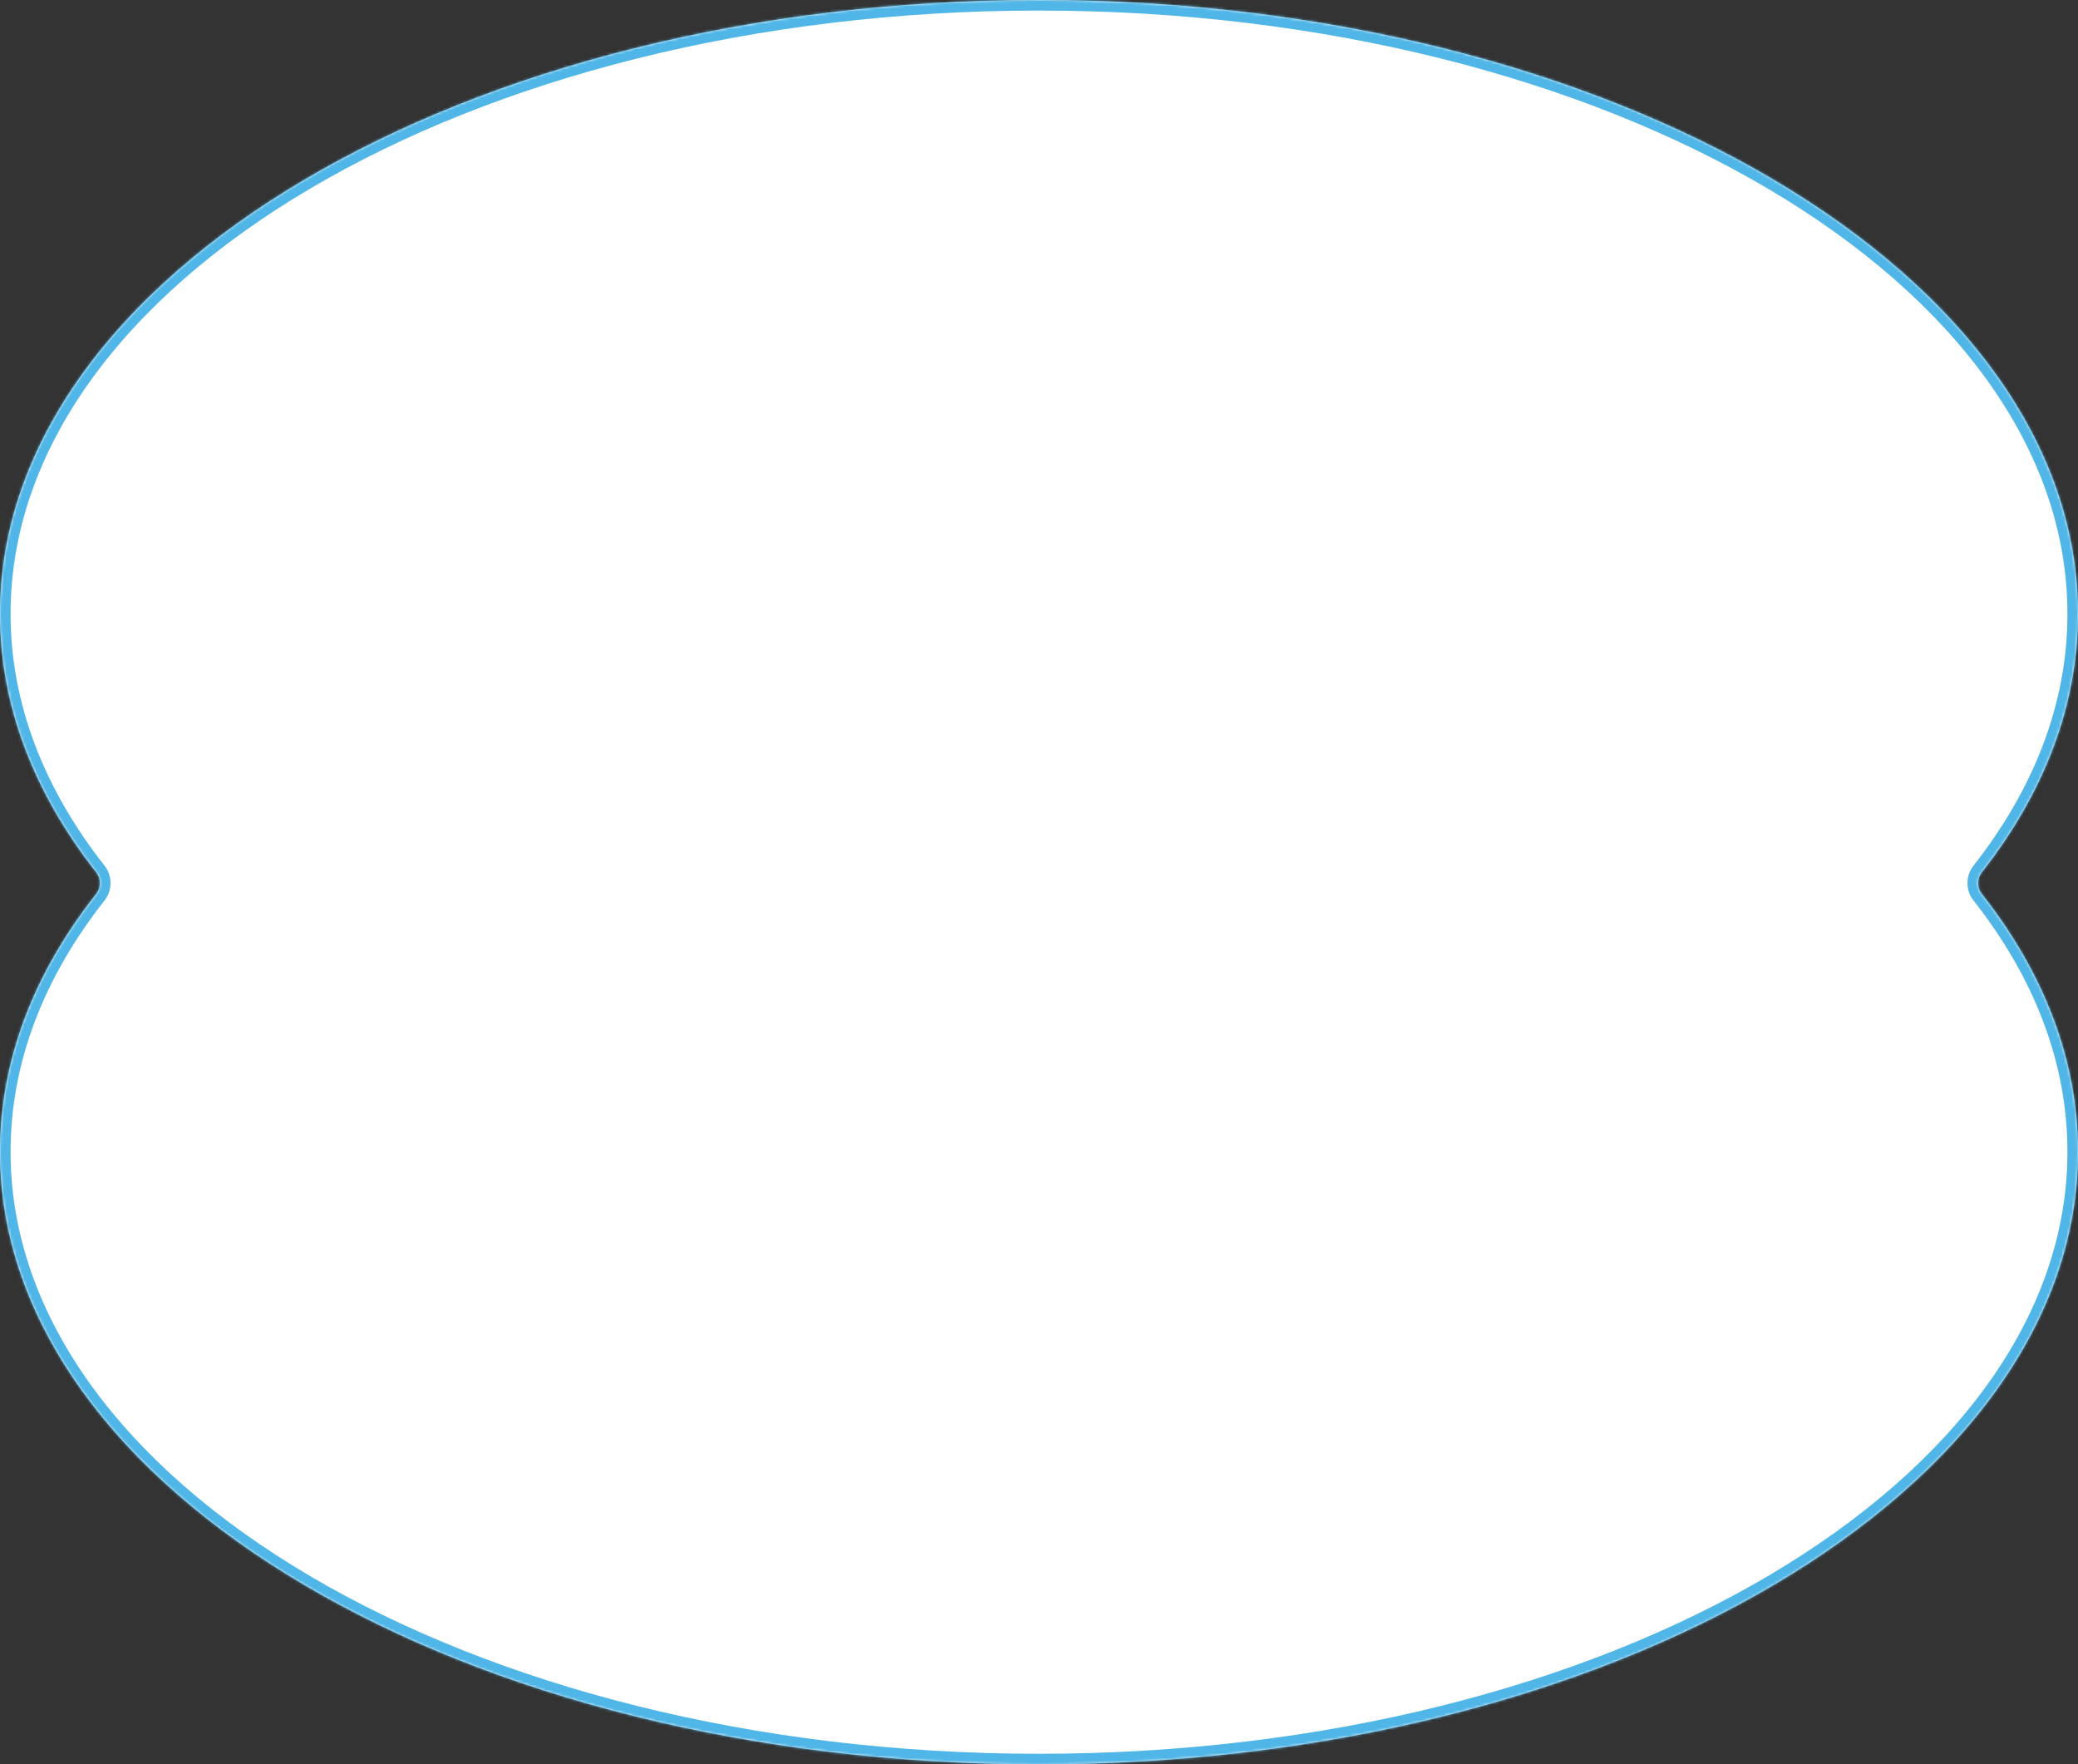 <?xml version="1.0" encoding="UTF-8"?> <svg xmlns="http://www.w3.org/2000/svg" width="821" height="697" viewBox="0 0 821 697" fill="none"><rect x="0" y="0" width="821" height="697" fill="#333333" stroke="none"/><mask id="path-1-inside-1_90_348" fill="white"><path fill-rule="evenodd" clip-rule="evenodd" d="M38.007 353.163C39.993 350.643 39.995 347.075 38.012 344.552C13.618 313.533 0 278.956 0 242.5C0 108.571 183.787 0 410.5 0C637.213 0 821 108.571 821 242.5C821 278.956 807.382 313.533 782.988 344.553C781.005 347.075 781.007 350.643 782.993 353.163C807.384 384.118 821 418.621 821 455C821 588.653 637.213 697 410.5 697C183.787 697 0 588.653 0 455C0 418.621 13.616 384.118 38.007 353.163Z"></path></mask><path fill-rule="evenodd" clip-rule="evenodd" d="M38.007 353.163C39.993 350.643 39.995 347.075 38.012 344.552C13.618 313.533 0 278.956 0 242.5C0 108.571 183.787 0 410.5 0C637.213 0 821 108.571 821 242.5C821 278.956 807.382 313.533 782.988 344.553C781.005 347.075 781.007 350.643 782.993 353.163C807.384 384.118 821 418.621 821 455C821 588.653 637.213 697 410.5 697C183.787 697 0 588.653 0 455C0 418.621 13.616 384.118 38.007 353.163Z" fill="white"></path><path d="M782.988 344.553L779.708 341.973L782.988 344.553ZM782.993 353.163L779.714 355.746L782.993 353.163ZM38.012 344.552L41.292 341.973L38.012 344.552ZM38.007 353.163L34.729 350.58L38.007 353.163ZM41.292 341.973C17.37 311.553 4.174 277.861 4.174 242.5H-4.174C-4.174 280.05 9.865 315.512 34.731 347.132L41.292 341.973ZM4.174 242.5C4.174 177.61 48.724 118.118 122.355 74.62C195.894 31.178 297.759 4.174 410.5 4.174V-4.174C296.528 -4.174 193.143 23.108 118.11 67.433C43.17 111.703 -4.174 173.461 -4.174 242.5H4.174ZM410.5 4.174C523.241 4.174 625.106 31.178 698.645 74.62C772.276 118.118 816.826 177.61 816.826 242.5H825.174C825.174 173.461 777.83 111.703 702.89 67.433C627.857 23.108 524.472 -4.174 410.5 -4.174V4.174ZM816.826 242.5C816.826 277.861 803.63 311.553 779.708 341.973L786.269 347.132C811.135 315.512 825.174 280.05 825.174 242.5H816.826ZM779.714 355.746C803.633 386.101 816.826 419.718 816.826 455H825.174C825.174 417.525 811.135 382.135 786.271 350.58L779.714 355.746ZM816.826 455C816.826 519.748 772.282 579.115 698.648 622.524C625.109 665.878 523.243 692.826 410.5 692.826V701.174C524.47 701.174 627.854 673.949 702.887 629.715C777.825 585.537 825.174 523.905 825.174 455H816.826ZM410.5 692.826C297.757 692.826 195.891 665.878 122.352 622.524C48.718 579.115 4.174 519.748 4.174 455H-4.174C-4.174 523.905 43.175 585.537 118.113 629.715C193.146 673.949 296.53 701.174 410.5 701.174V692.826ZM4.174 455C4.174 419.718 17.367 386.101 41.286 355.747L34.729 350.58C9.865 382.135 -4.174 417.525 -4.174 455H4.174ZM779.708 341.973C776.533 346.01 776.536 351.712 779.714 355.746L786.271 350.58C785.478 349.574 785.477 348.139 786.269 347.132L779.708 341.973ZM34.731 347.132C35.523 348.139 35.522 349.574 34.729 350.58L41.286 355.747C44.464 351.712 44.467 346.01 41.292 341.973L34.731 347.132Z" fill="#50B6E7" mask="url(#path-1-inside-1_90_348)"></path></svg> 
